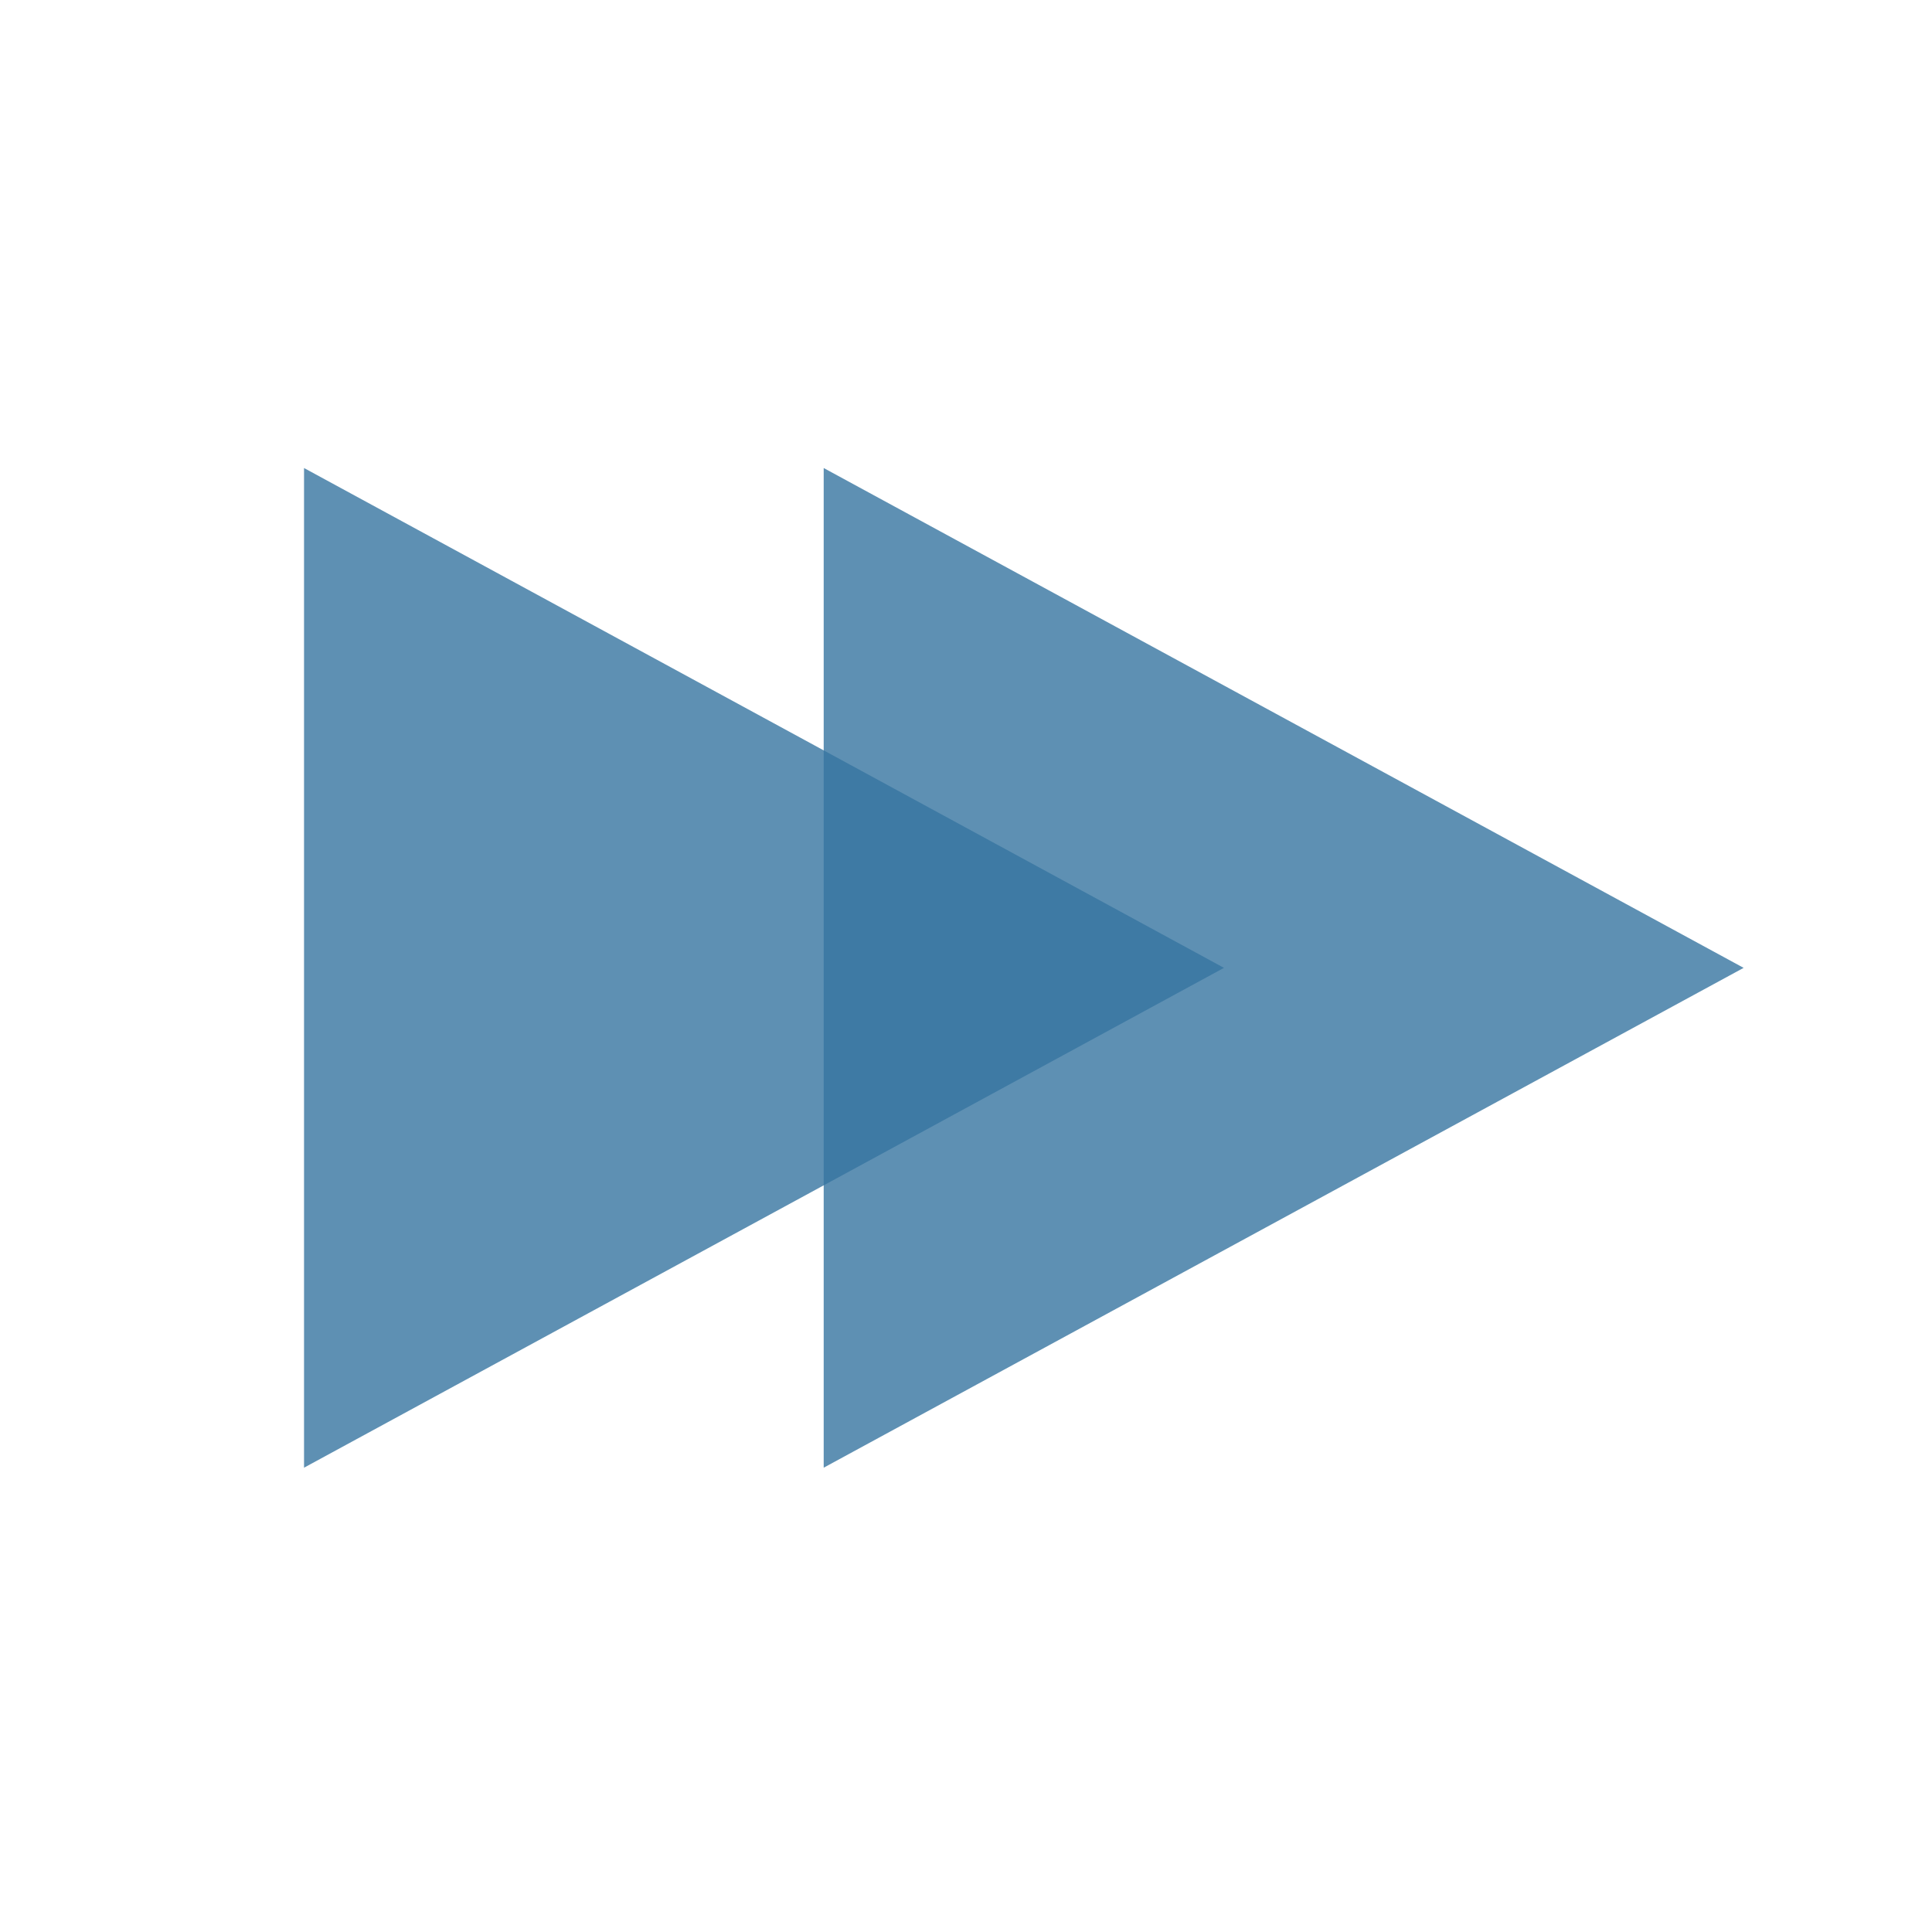 <svg version="1.1" id="Ebene_1" xmlns="http://www.w3.org/2000/svg" x="0" y="0" viewBox="0 0 467.7 467.7" xml:space="preserve"><style type="text/css">.st1{opacity:.8;fill:#3675a0}</style><path class="st1" d="M199.4 355.3l222.7-121-222.7-121z"/><path class="st1" d="M73.6 355.3l222.7-121-222.7-121z"/></svg>